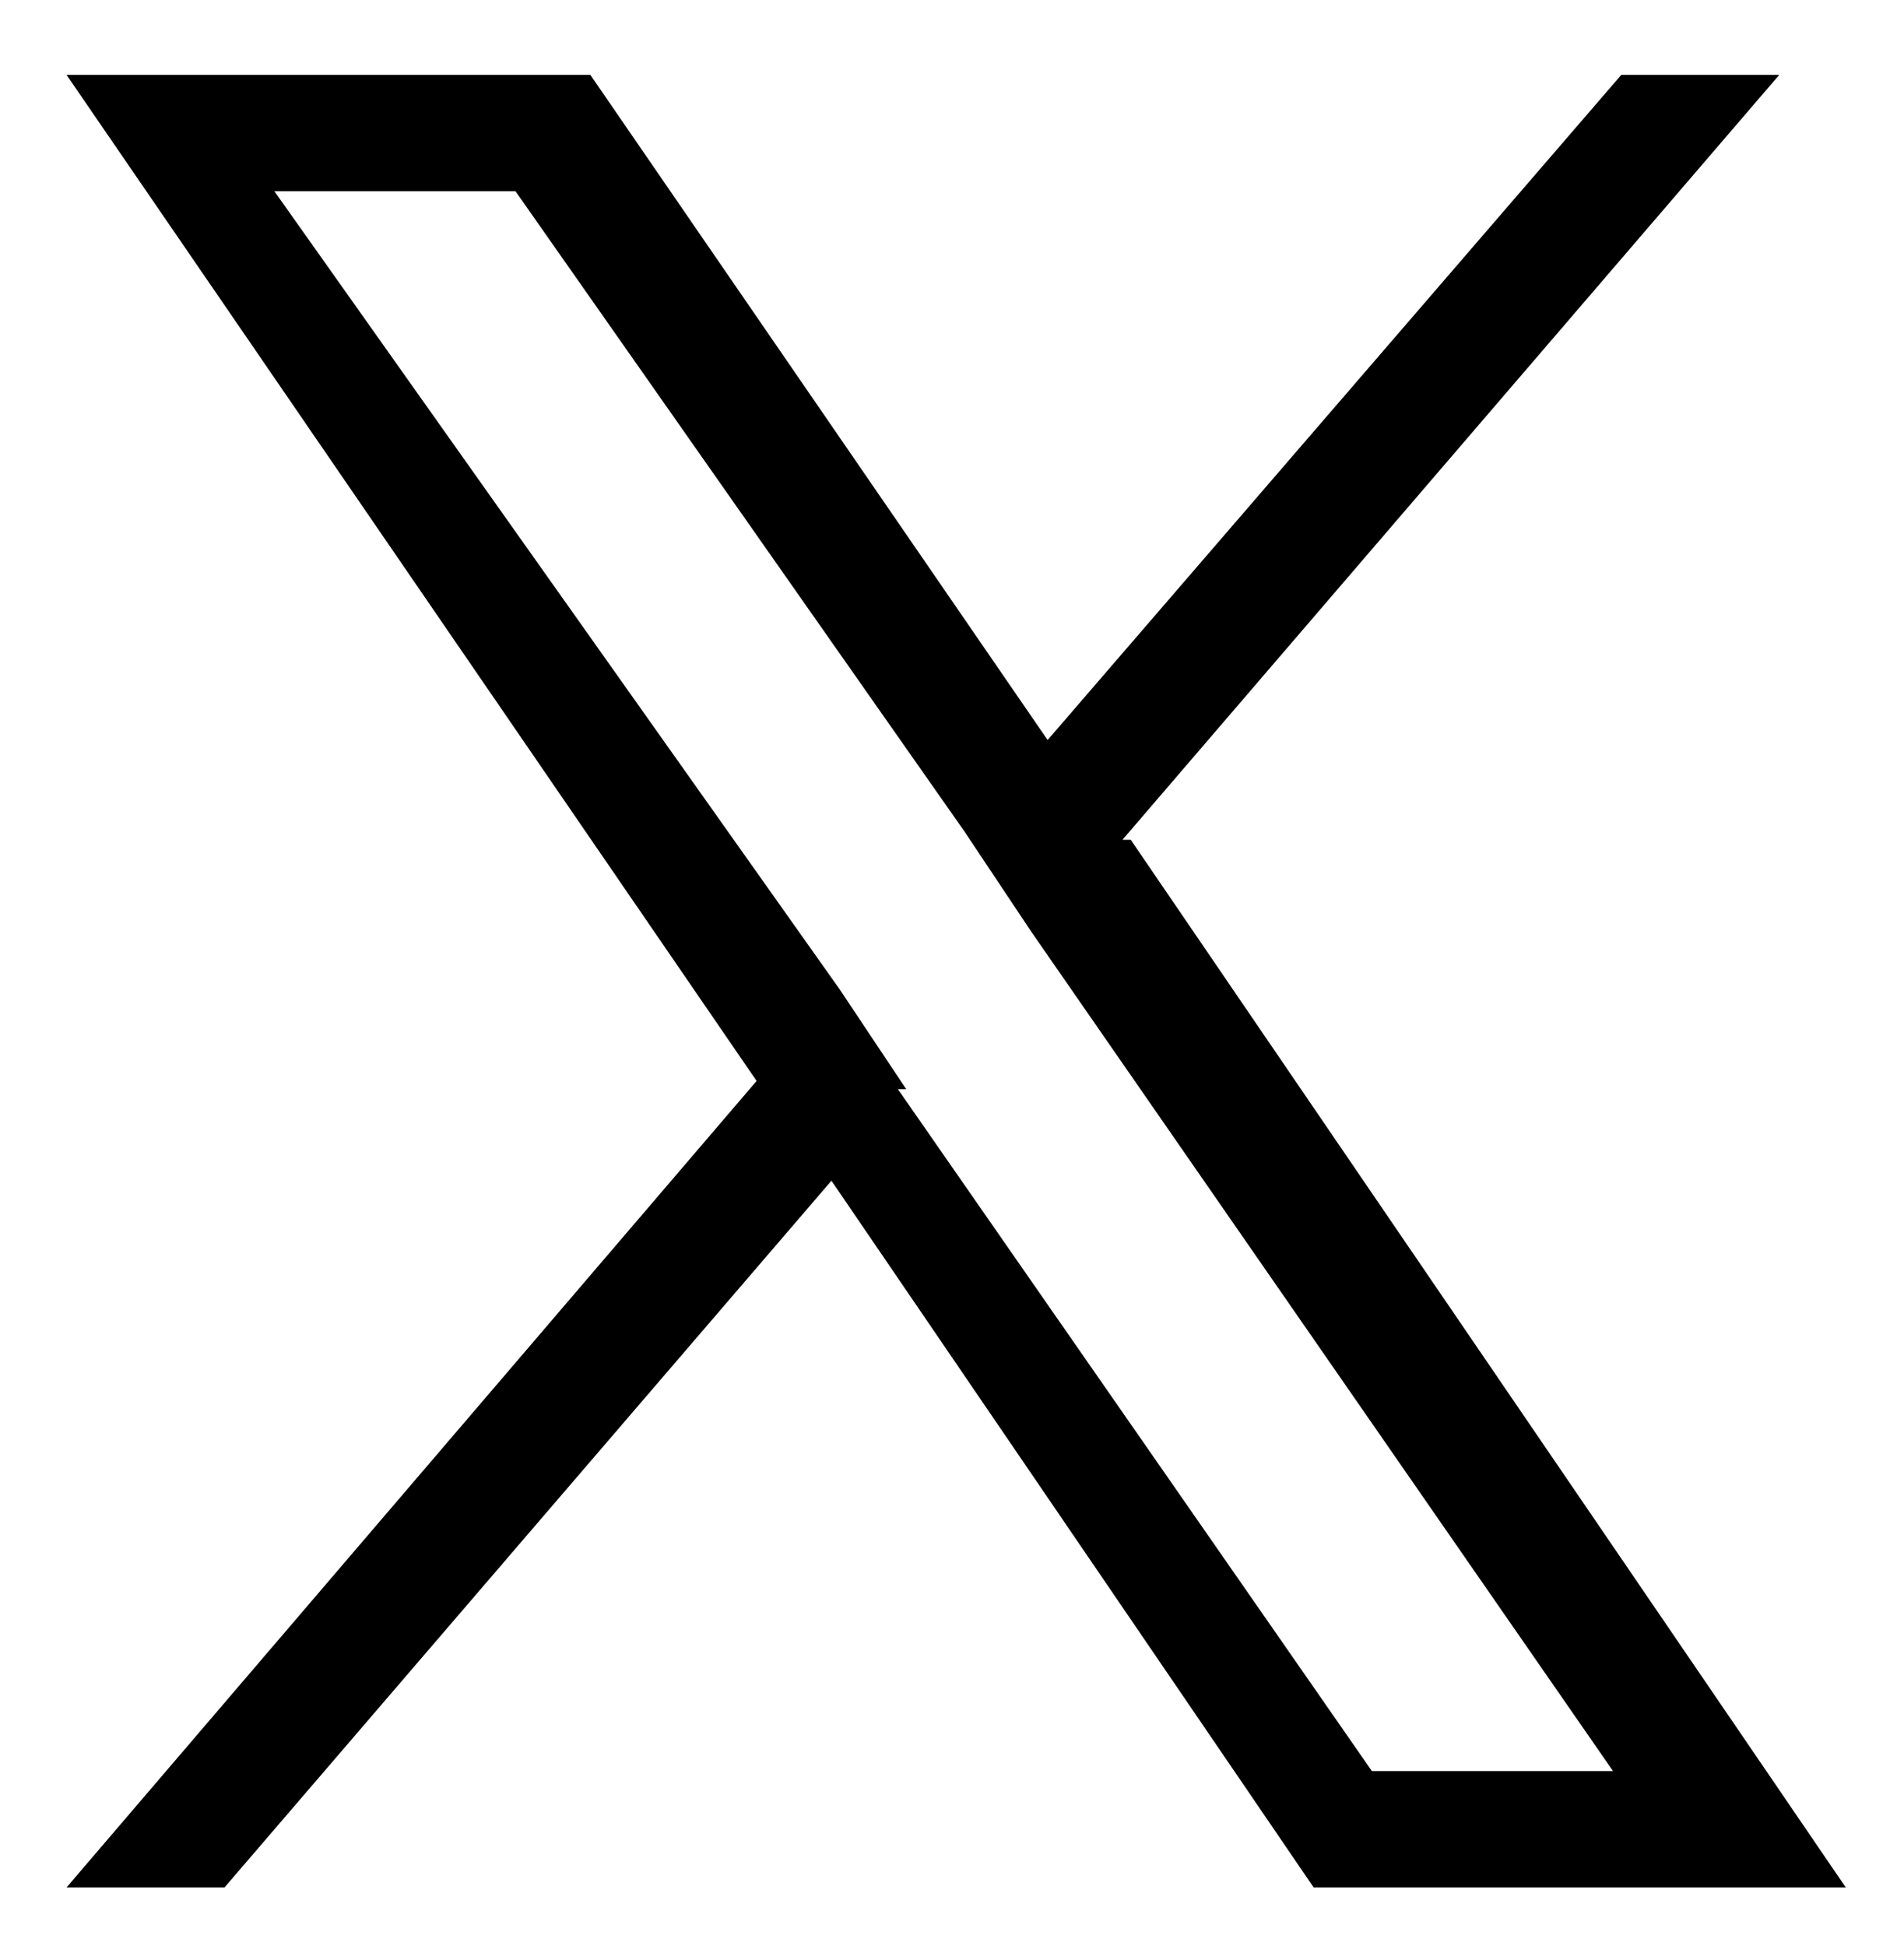 <?xml version="1.0" encoding="UTF-8"?>
<svg id="_レイヤー_2" xmlns="http://www.w3.org/2000/svg" version="1.1" viewBox="0 0 22.9 23.4">
  <!-- Generator: Adobe Illustrator 29.4.0, SVG Export Plug-In . SVG Version: 2.1.0 Build 152)  -->
  <g id="_レイヤー_1-2">
    <path d="M13.5,10.1L21.4.9h-1.9l-6.9,8L7.1.9H.8l8.3,12.1L.8,22.7h1.9l7.3-8.5,5.8,8.5h6.4l-8.6-12.6h0ZM10.9,13.1l-.8-1.2L3.3,2.3h2.9l5.4,7.7.8,1.2,7,10.1h-2.9l-5.7-8.2h0Z"/>
  </g>
</svg>